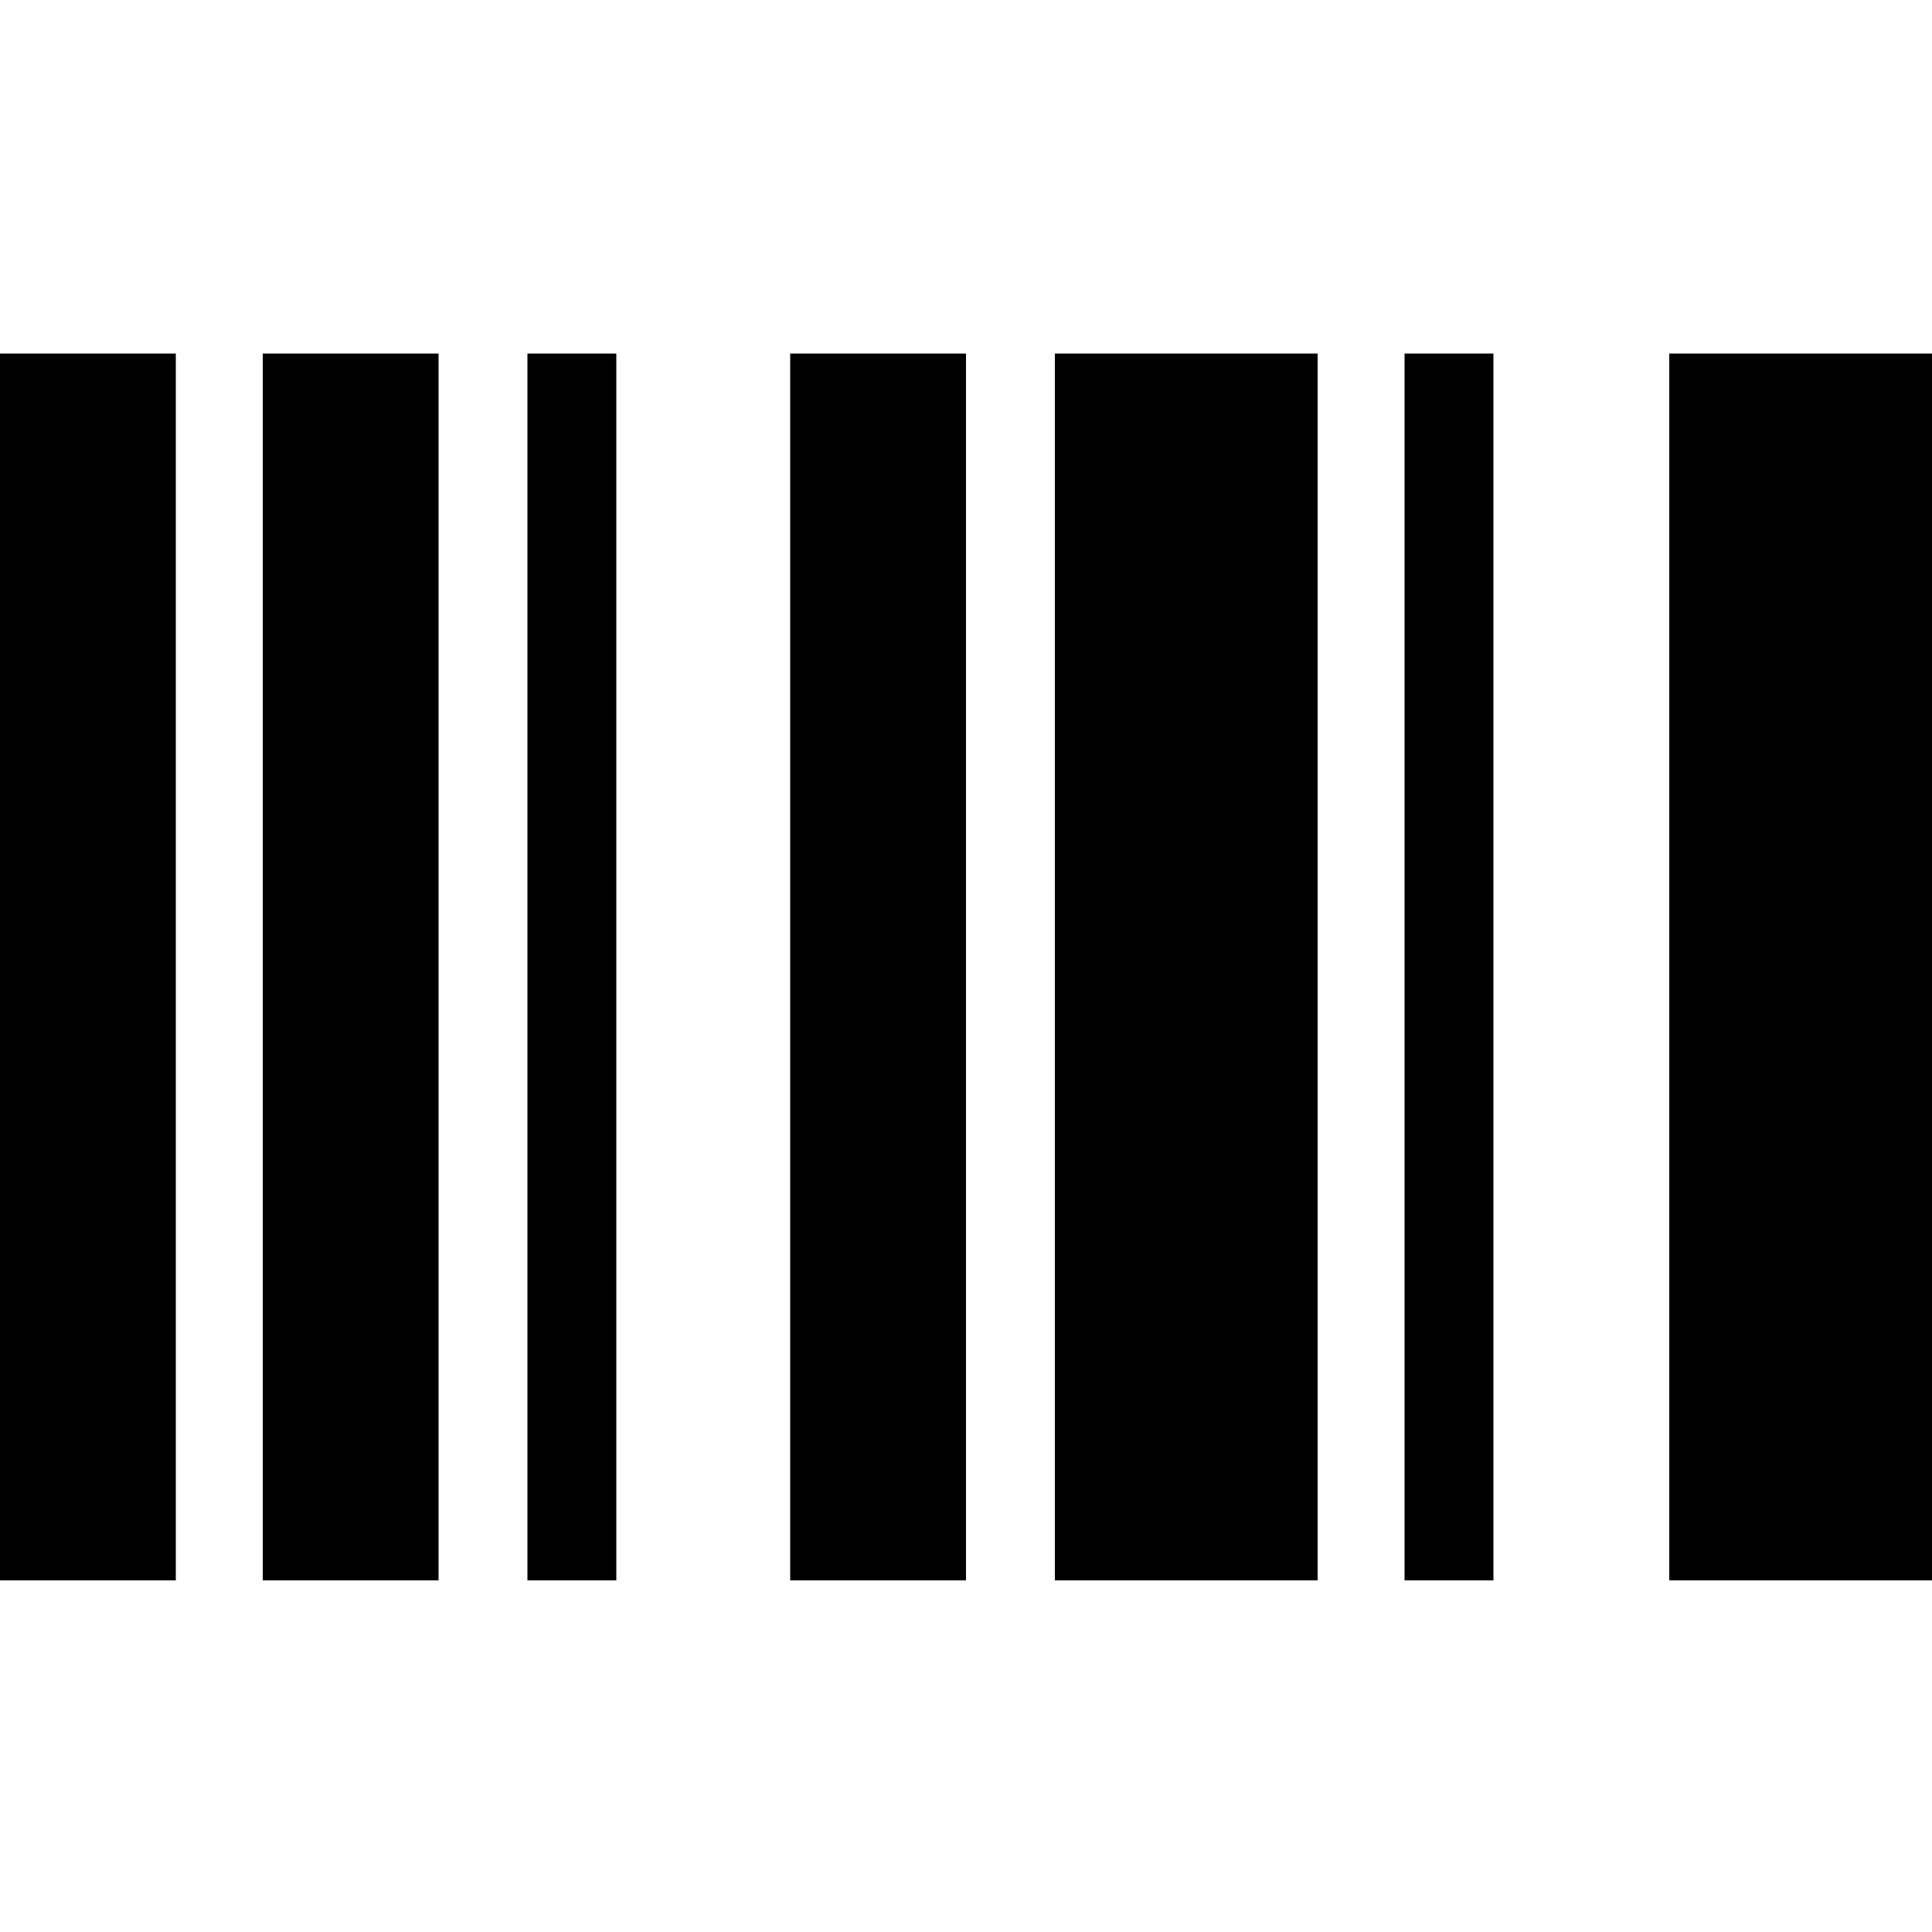 <?xml version="1.0" encoding="UTF-8"?>
<svg id="Layer_1" xmlns="http://www.w3.org/2000/svg" version="1.1" viewBox="0 0 100 100">
  <!-- Generator: Adobe Illustrator 29.5.1, SVG Export Plug-In . SVG Version: 2.1.0 Build 141)  -->
  <path d="M0,81.7V18.3h9.1v63.5H0ZM13.6,81.7V18.3h9.1v63.5h-9.1ZM27.3,81.7V18.3h4.6v63.5h-4.6ZM40.9,81.7V18.3h9.1v63.5h-9.1ZM54.6,81.7V18.3h13.6v63.5h-13.6ZM72.7,81.7V18.3h4.6v63.5h-4.6ZM86.4,81.7V18.3h13.6v63.5h-13.6Z"/>
</svg>